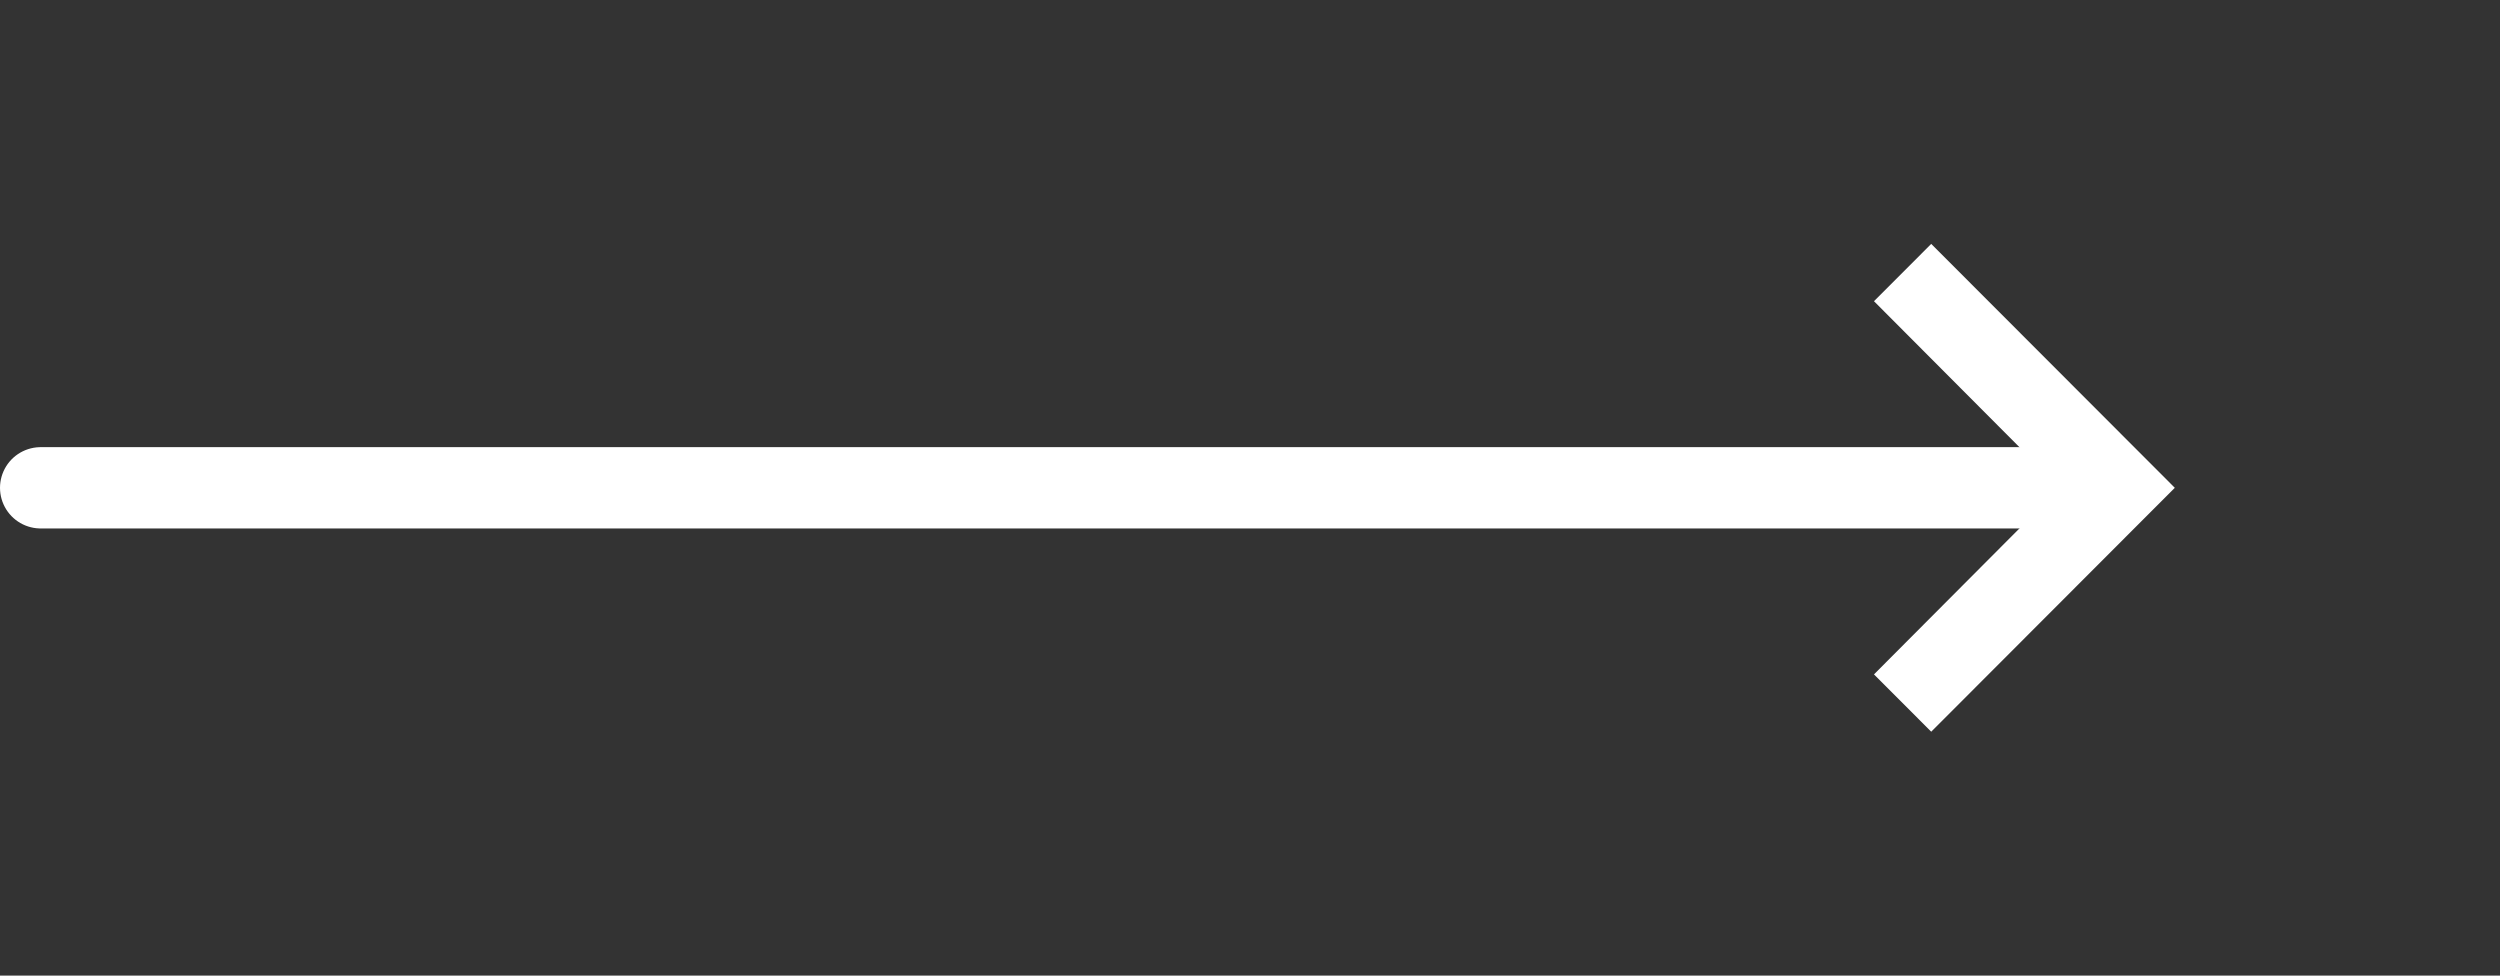 <svg xmlns="http://www.w3.org/2000/svg" width="61.5" height="24" viewBox="0 0 61.5 24">
  <rect x="0" y="0" width="61.5" height="24" fill="#333333" stroke="none"/>
  <g id="Groupe_340" data-name="Groupe 340" transform="translate(691.5 826) rotate(180)">
    <g id="icon_navigation_chevron_left_24px" data-name="icon/navigation/chevron_left_24px" transform="translate(630 802)">
      <rect id="Boundary" width="24" height="24" fill="none"/>
      <path id="_Color" data-name=" ↳Color" d="M7.4,1.41,5.992,0,0,6l5.992,6L7.4,10.59,2.826,6Z" transform="translate(8 6)" fill="#fff"/>
    </g>
    <line id="Ligne_1" data-name="Ligne 1" x2="50" transform="translate(640.5 814)" fill="none" stroke="#fff" stroke-linecap="round" stroke-width="2"/>
  </g>
</svg>
